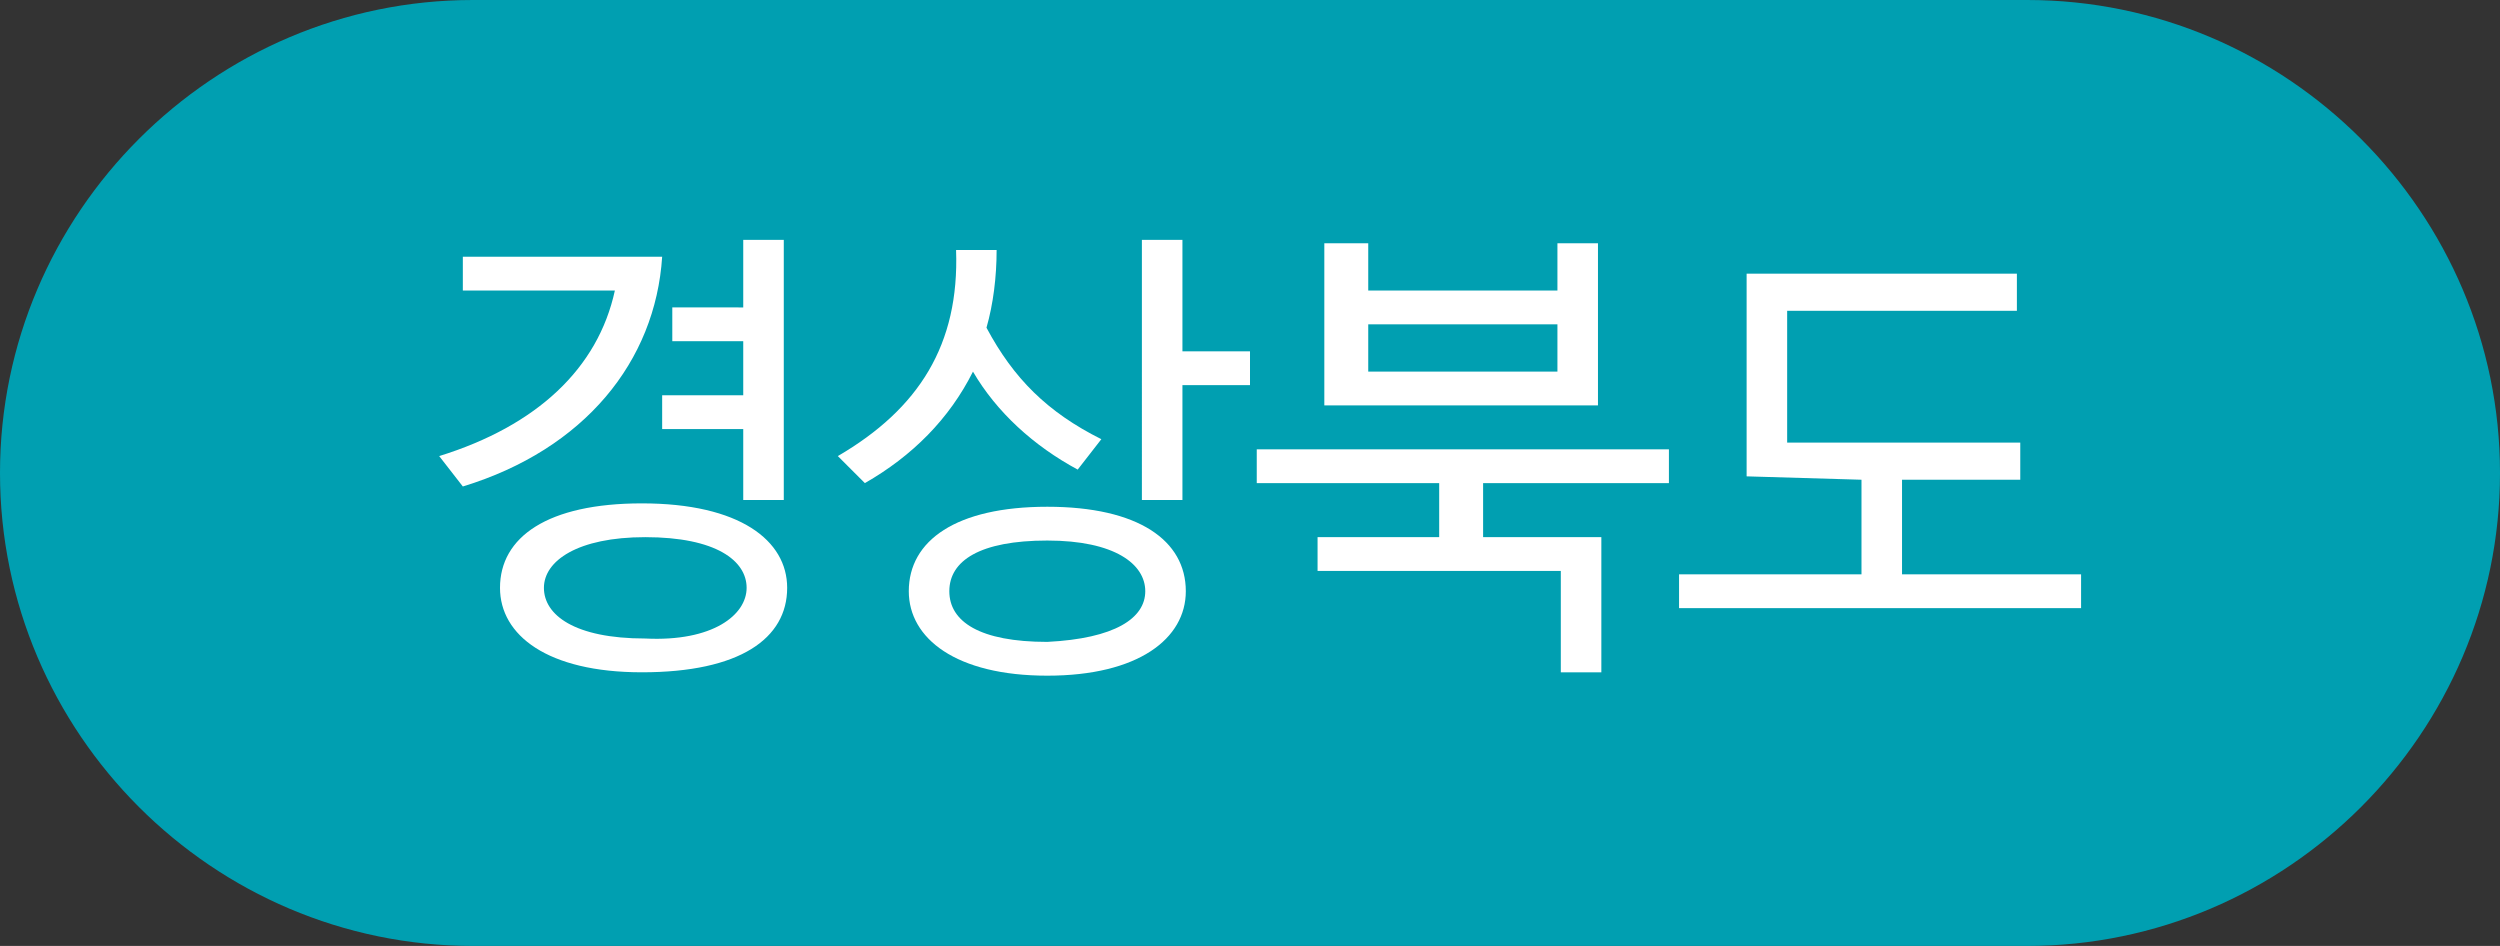 <?xml version="1.0" encoding="utf-8"?>
<!-- Generator: Adobe Illustrator 24.0.0, SVG Export Plug-In . SVG Version: 6.00 Build 0)  -->
<svg version="1.1" id="레이어_1" xmlns="http://www.w3.org/2000/svg" xmlns:xlink="http://www.w3.org/1999/xlink" x="0px"
	 y="0px" viewBox="0 0 74 28" style="enable-background:new 0 0 74 28;" xml:space="preserve">
<rect x="0" y="0" width="74" height="28" fill="#333333" stroke="none"/>
<style type="text/css">
	.st0{fill-rule:evenodd;clip-rule:evenodd;fill:#009FB1;}
	.st1{enable-background:new    ;}
	.st2{fill:#FFFFFF;}
</style>
<g>
	<g>
		<g>
			<g>
				<g>
					<g transform="translate(-383 -333) translate(50 149) translate(333 184)">
						<path class="st0" d="M14,0h46c7.7,0,14,6.3,14,14l0,0c0,7.7-6.3,14-14,14H14C6.3,28,0,21.7,0,14l0,0C0,6.3,6.3,0,14,0z"/>
						<g class="st1">
							<path class="st2" d="M18.2,8.6c-1.1,0-2.2,0-3.3,0h-1.2v-1h2c1.3,0,2.6,0,3.9,0c-0.2,3.1-2.3,5.7-5.9,6.8L13,13.5
								C15.9,12.6,17.7,10.9,18.2,8.6z M23.3,17.4c0,1.5-1.4,2.5-4.3,2.5c-2.8,0-4.2-1.1-4.2-2.5c0-1.5,1.4-2.5,4.2-2.5
								C21.9,14.9,23.3,16,23.3,17.4z M22.1,17.4c0-0.8-0.9-1.5-3-1.5c-2,0-3,0.7-3,1.5s0.9,1.5,3,1.5C21.1,19,22.1,18.2,22.1,17.4z
								 M22,9.1v-2h1.2v7.7H22v-2.1h-2.4v-1H22v-1.6h-2.1v-1H22z"/>
							<path class="st2" d="M29.5,7.4c0,0.8-0.1,1.6-0.3,2.3c0.8,1.5,1.8,2.5,3.4,3.3l-0.7,0.9c-1.3-0.7-2.4-1.7-3.1-2.9
								c-0.7,1.4-1.8,2.5-3.2,3.3l-0.8-0.8c2.4-1.4,3.6-3.3,3.5-6.1H29.5z M35.1,17.5c0,1.4-1.4,2.5-4.1,2.5s-4.1-1.1-4.1-2.5
								c0-1.5,1.4-2.5,4.1-2.5S35.1,16,35.1,17.5z M33.9,17.5c0-0.8-0.9-1.5-2.9-1.5s-2.9,0.6-2.9,1.5S29,19,31,19
								C33,18.9,33.9,18.3,33.9,17.5z M37,11.4h-2v3.4h-1.2V7.1H35v3.3h2V11.4z"/>
							<path class="st2" d="M42.6,15.9v-1.6h-5.4v-1h12.2v1h-5.5v1.6h3.5v4h-1.2v-3H39v-1H42.6z M39.2,12V7.2h1.3v1.4h5.6V7.2h1.2
								V12H39.2z M46.1,9.6h-5.6V11h5.6V9.6z"/>
							<path class="st2" d="M51.7,14.1v-6h8v1.1h-6.8v3.9h6.9v1.1h-3.5V17h5.3v1H49.7v-1h5.4v-2.8L51.7,14.1L51.7,14.1z"/>
						</g>
					</g>
				</g>
			</g>
		</g>
	</g>
</g>
</svg>
